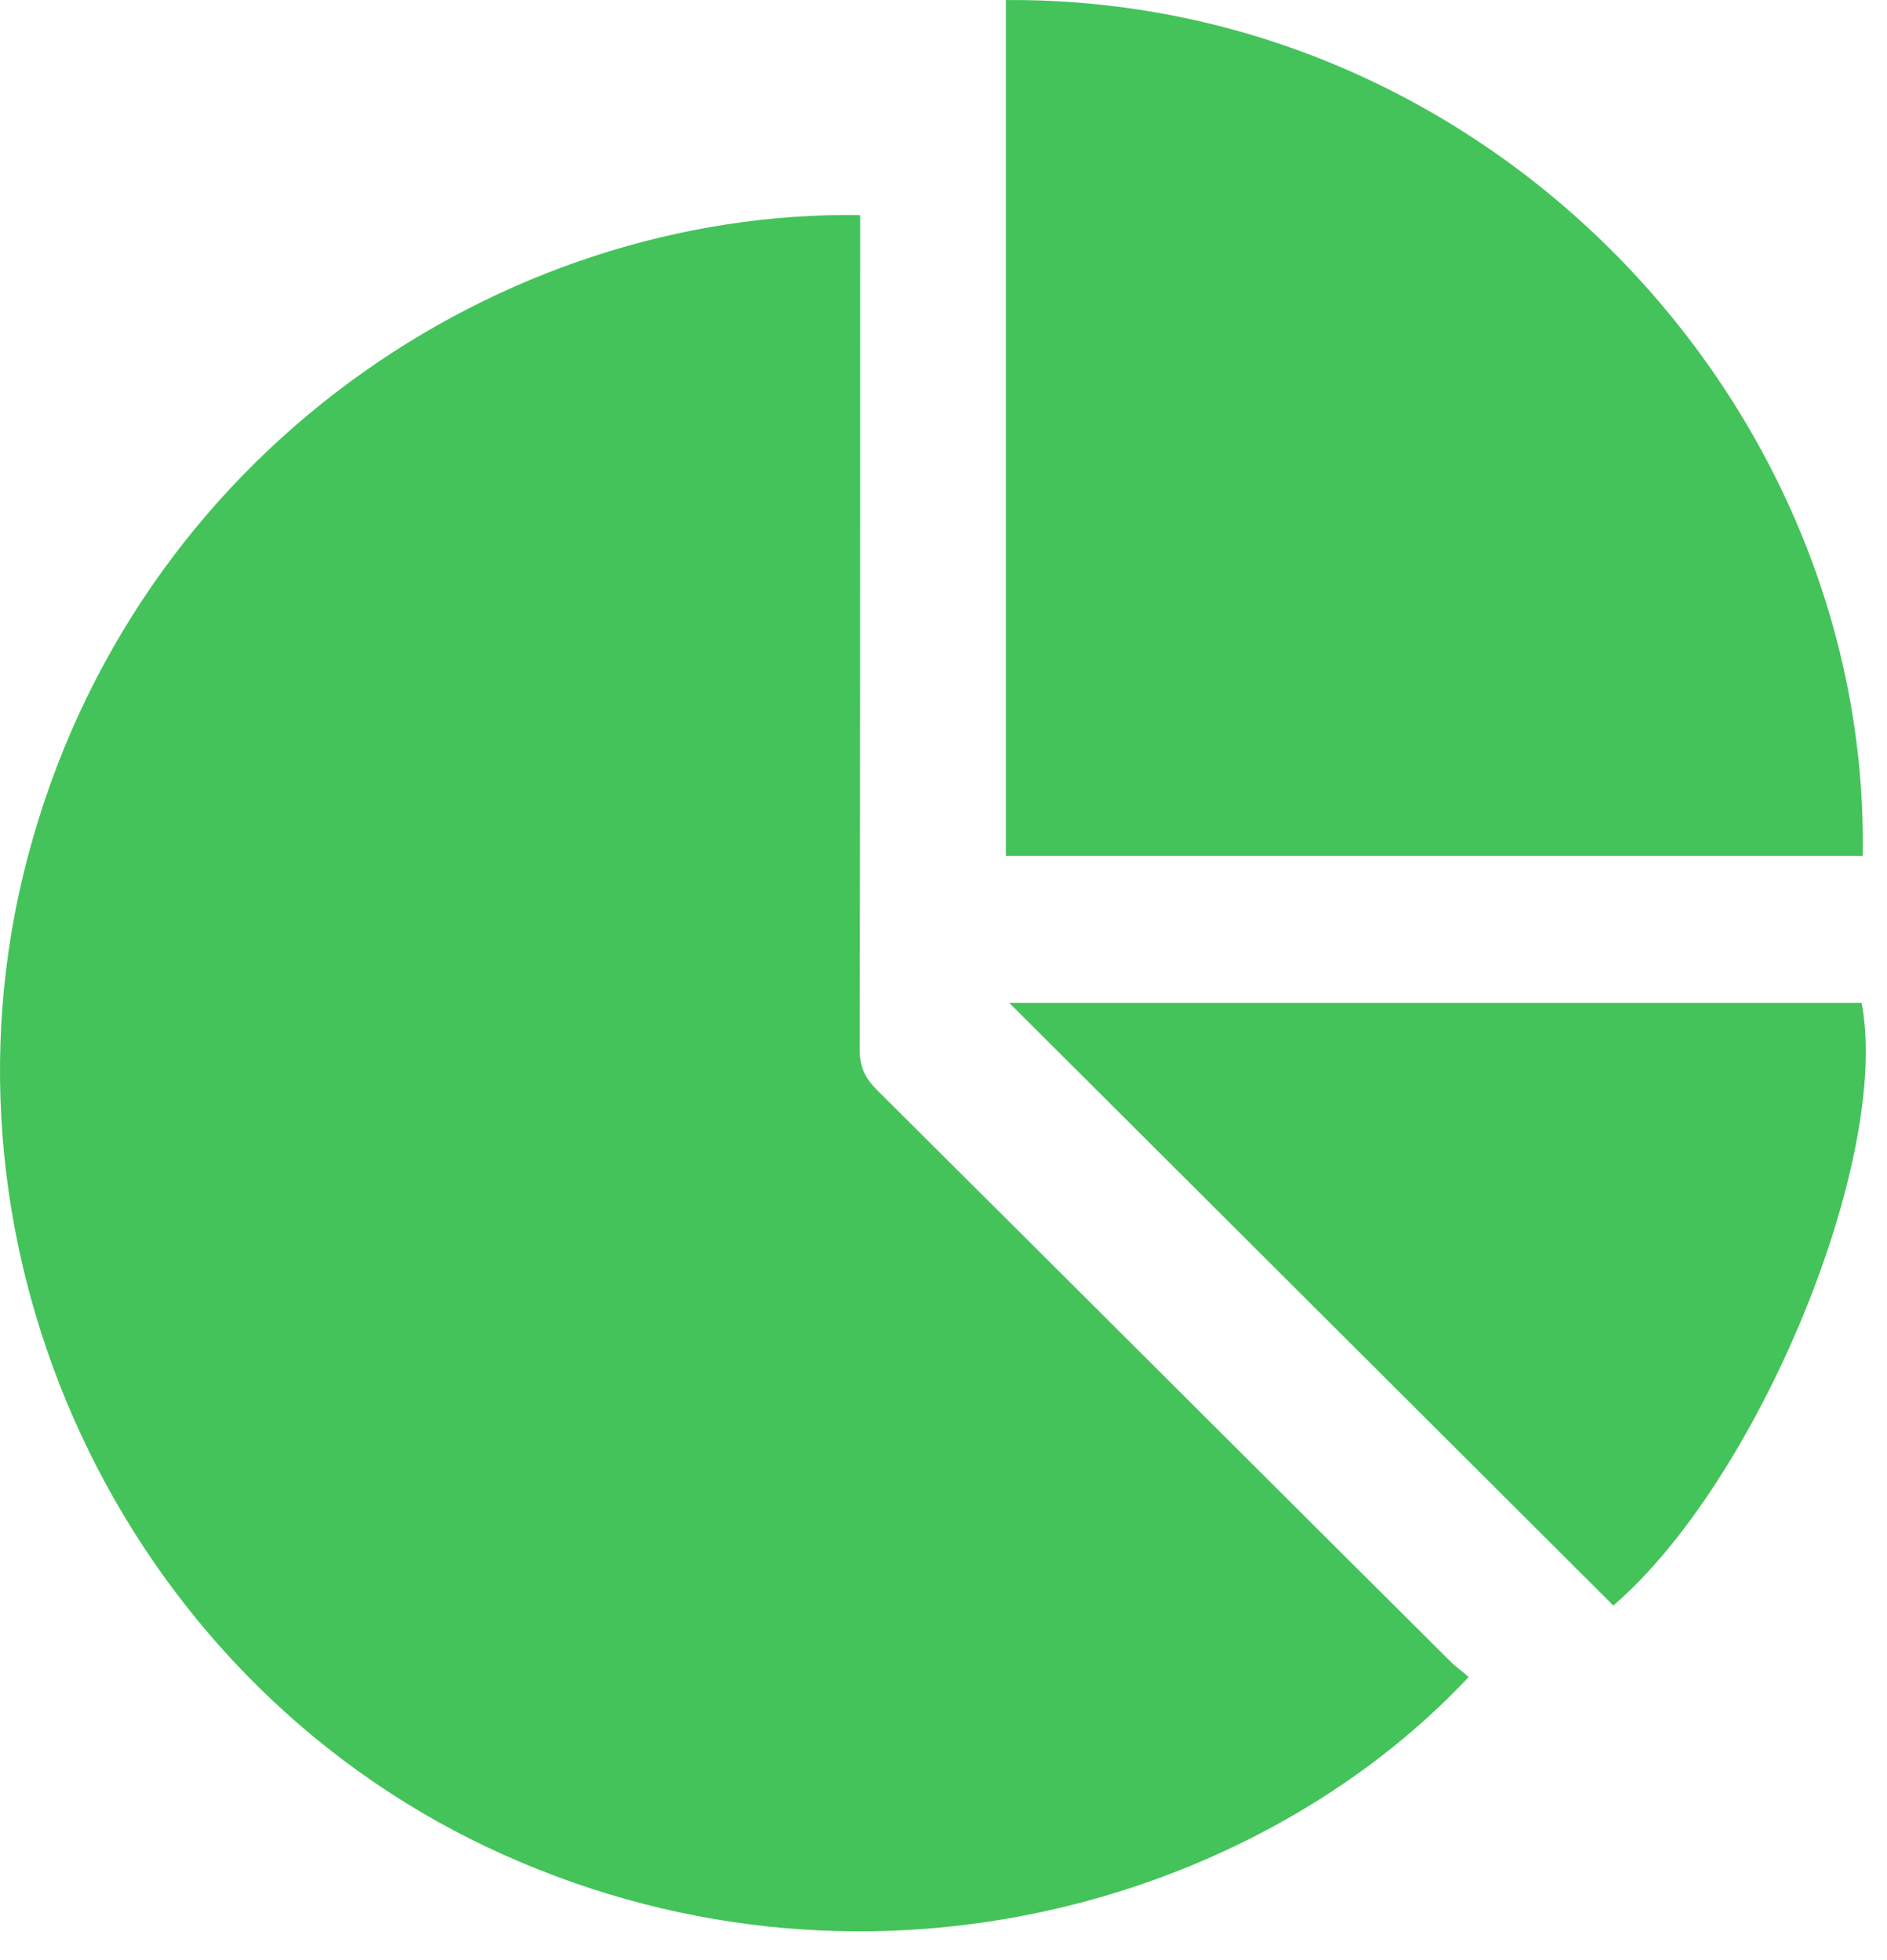 <svg width="52" height="54" viewBox="0 0 52 54" fill="none" xmlns="http://www.w3.org/2000/svg">
<path d="M23.704 5.925C23.704 6.177 23.704 6.399 23.704 6.621C23.704 14.057 23.704 21.478 23.689 28.914C23.689 29.388 23.838 29.699 24.163 30.025C29.437 35.269 34.695 40.527 39.968 45.771C40.131 45.934 40.309 46.052 40.472 46.2C34.591 52.481 23.615 55.695 13.439 50.896C3.322 46.111 -2.099 34.454 0.76 23.626C3.708 12.428 13.854 5.777 23.704 5.925Z" fill="#44C35A"/>
<path d="M27.719 0.001C41.065 -0.088 51.552 11.169 51.33 23.582C43.479 23.582 35.614 23.582 27.719 23.582C27.719 15.731 27.719 7.881 27.719 0.001Z" fill="#44C35A"/>
<path d="M44.458 44.231C38.903 38.691 33.363 33.166 27.809 27.626C35.63 27.626 43.465 27.626 51.301 27.626C52.116 31.922 48.457 40.794 44.458 44.231Z" fill="#44C35A"/>
</svg>

